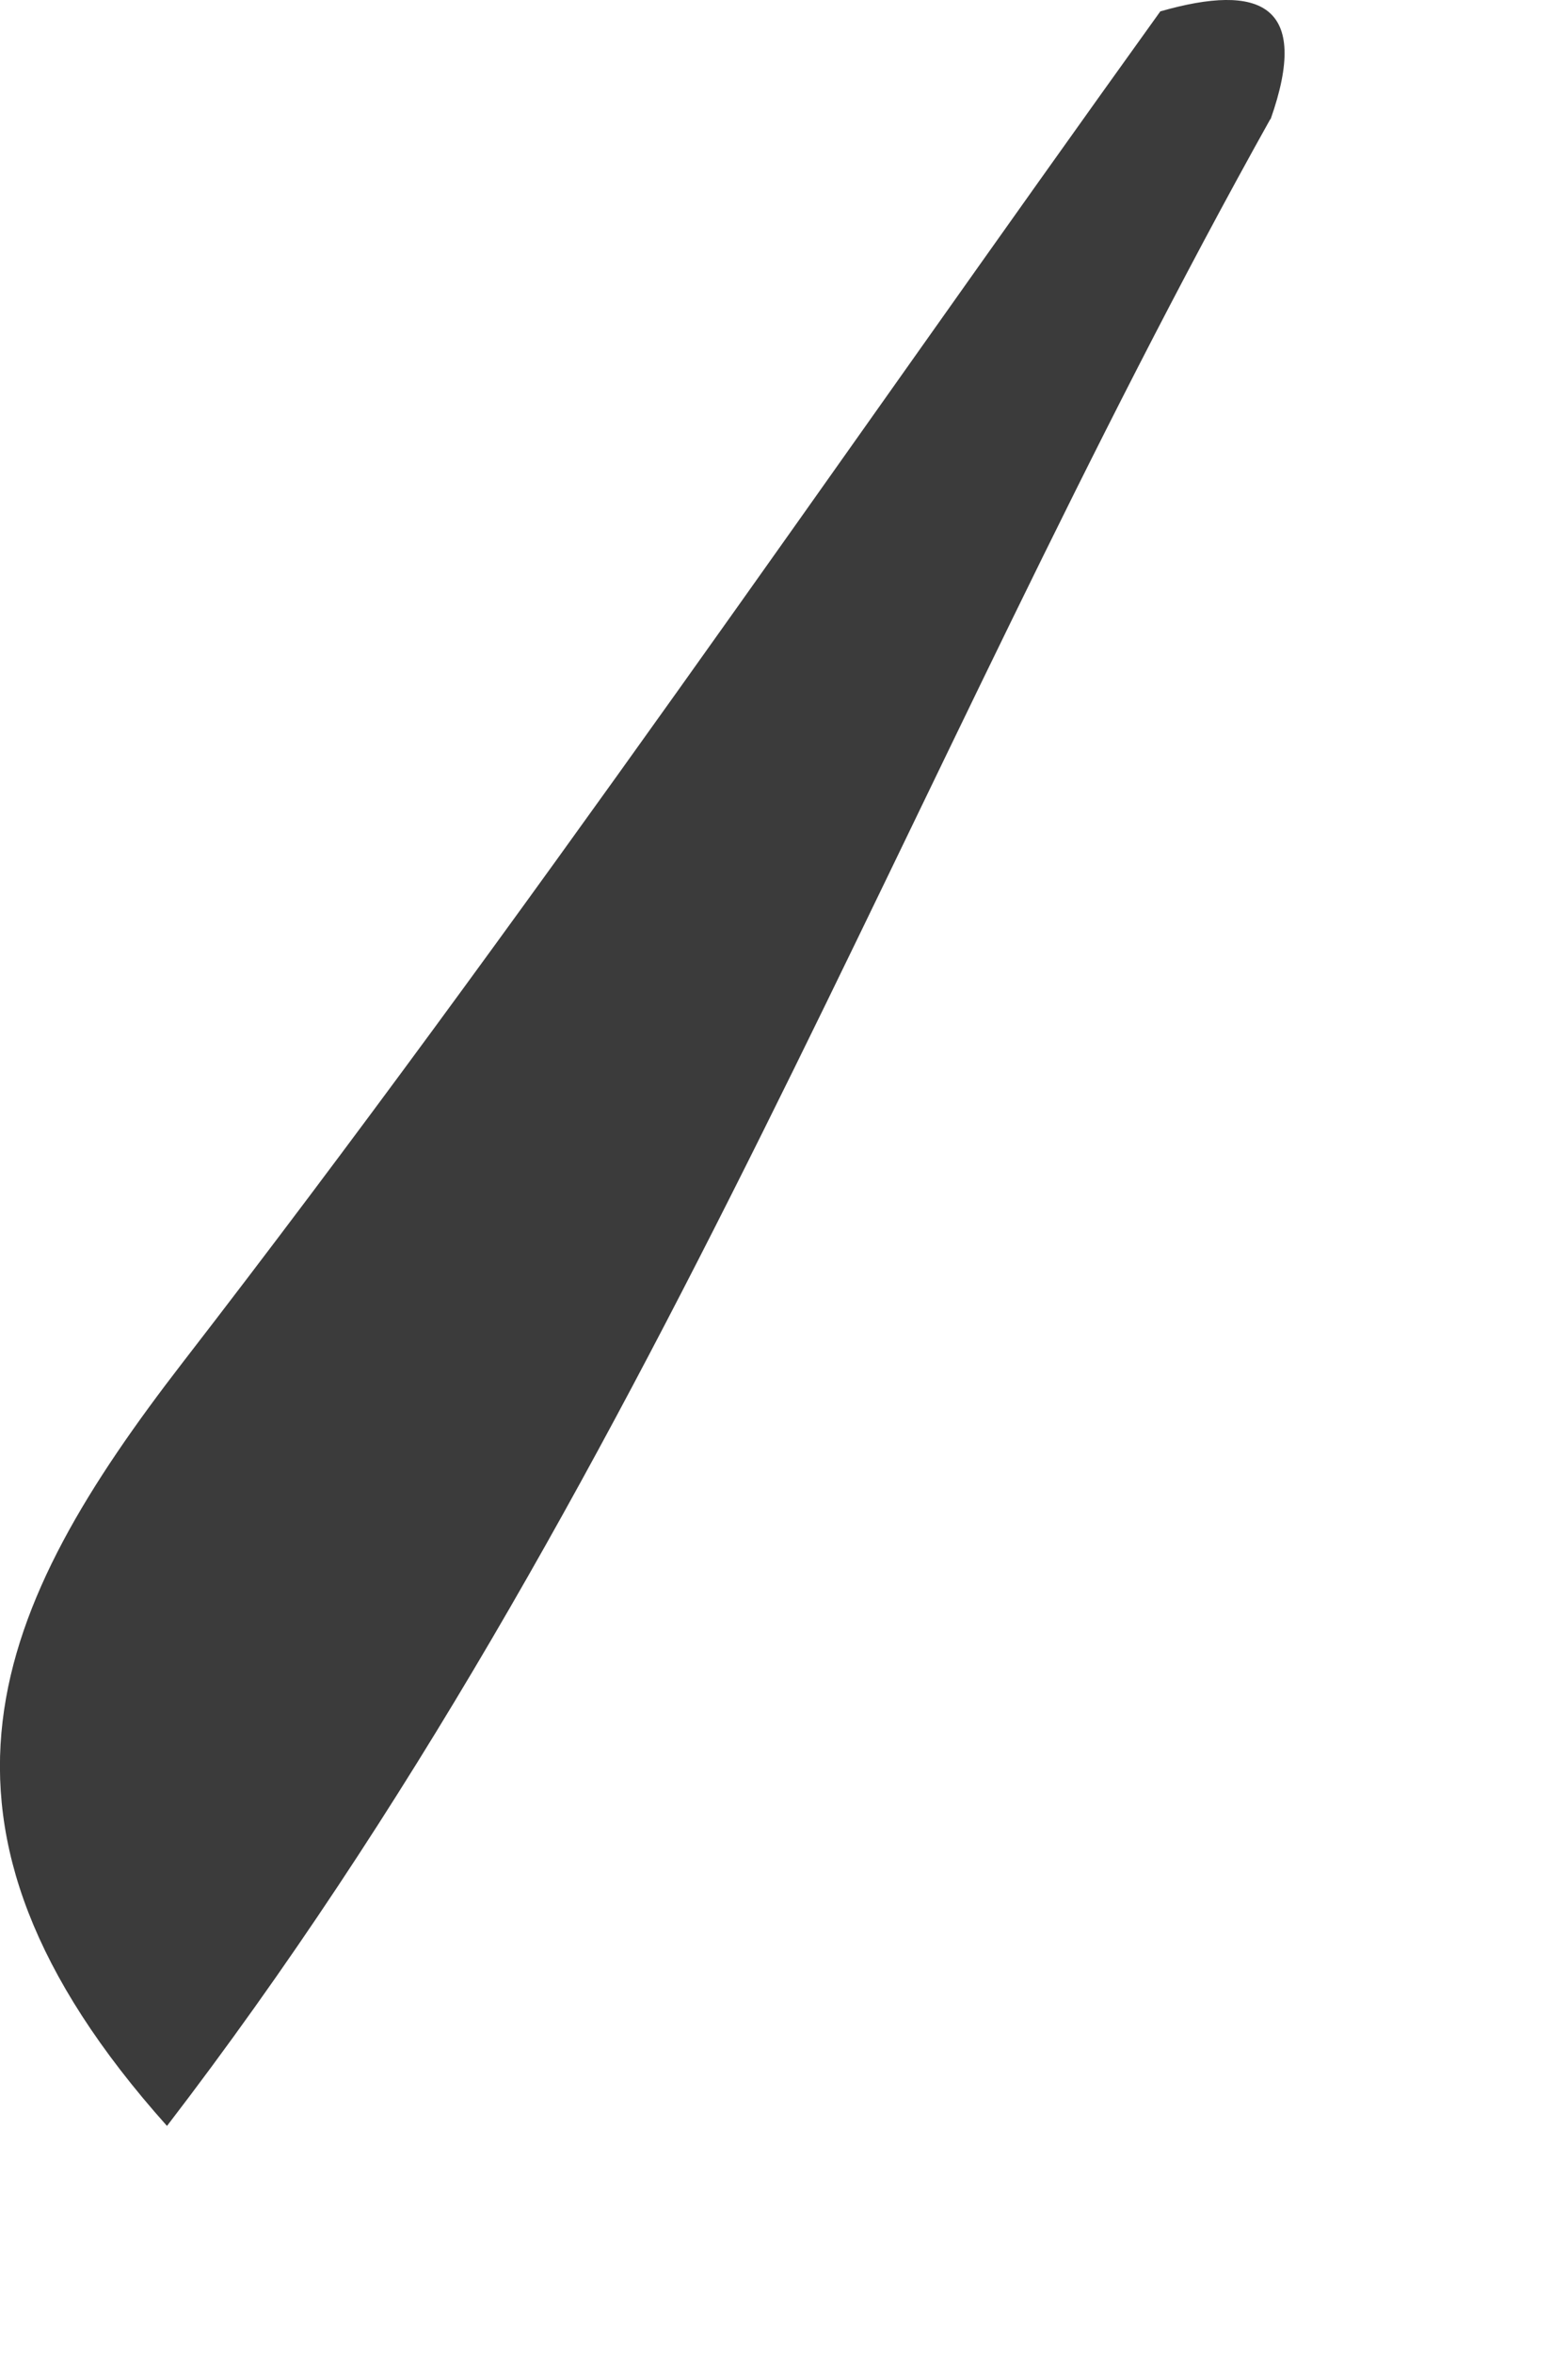 <?xml version="1.0" encoding="utf-8"?>
<svg xmlns="http://www.w3.org/2000/svg" fill="none" height="100%" overflow="visible" preserveAspectRatio="none" style="display: block;" viewBox="0 0 4 6" width="100%">
<path d="M3.241 0.303C2.306 1.977 1.659 3.815 0.426 5.421C-0.267 4.646 -0.013 4.094 0.467 3.473C1.334 2.352 2.133 1.18 2.96 0.029C3.215 -0.044 3.345 0.011 3.241 0.305L3.241 0.303Z" fill="#3B3B3B" id="Path 672"/>
</svg>